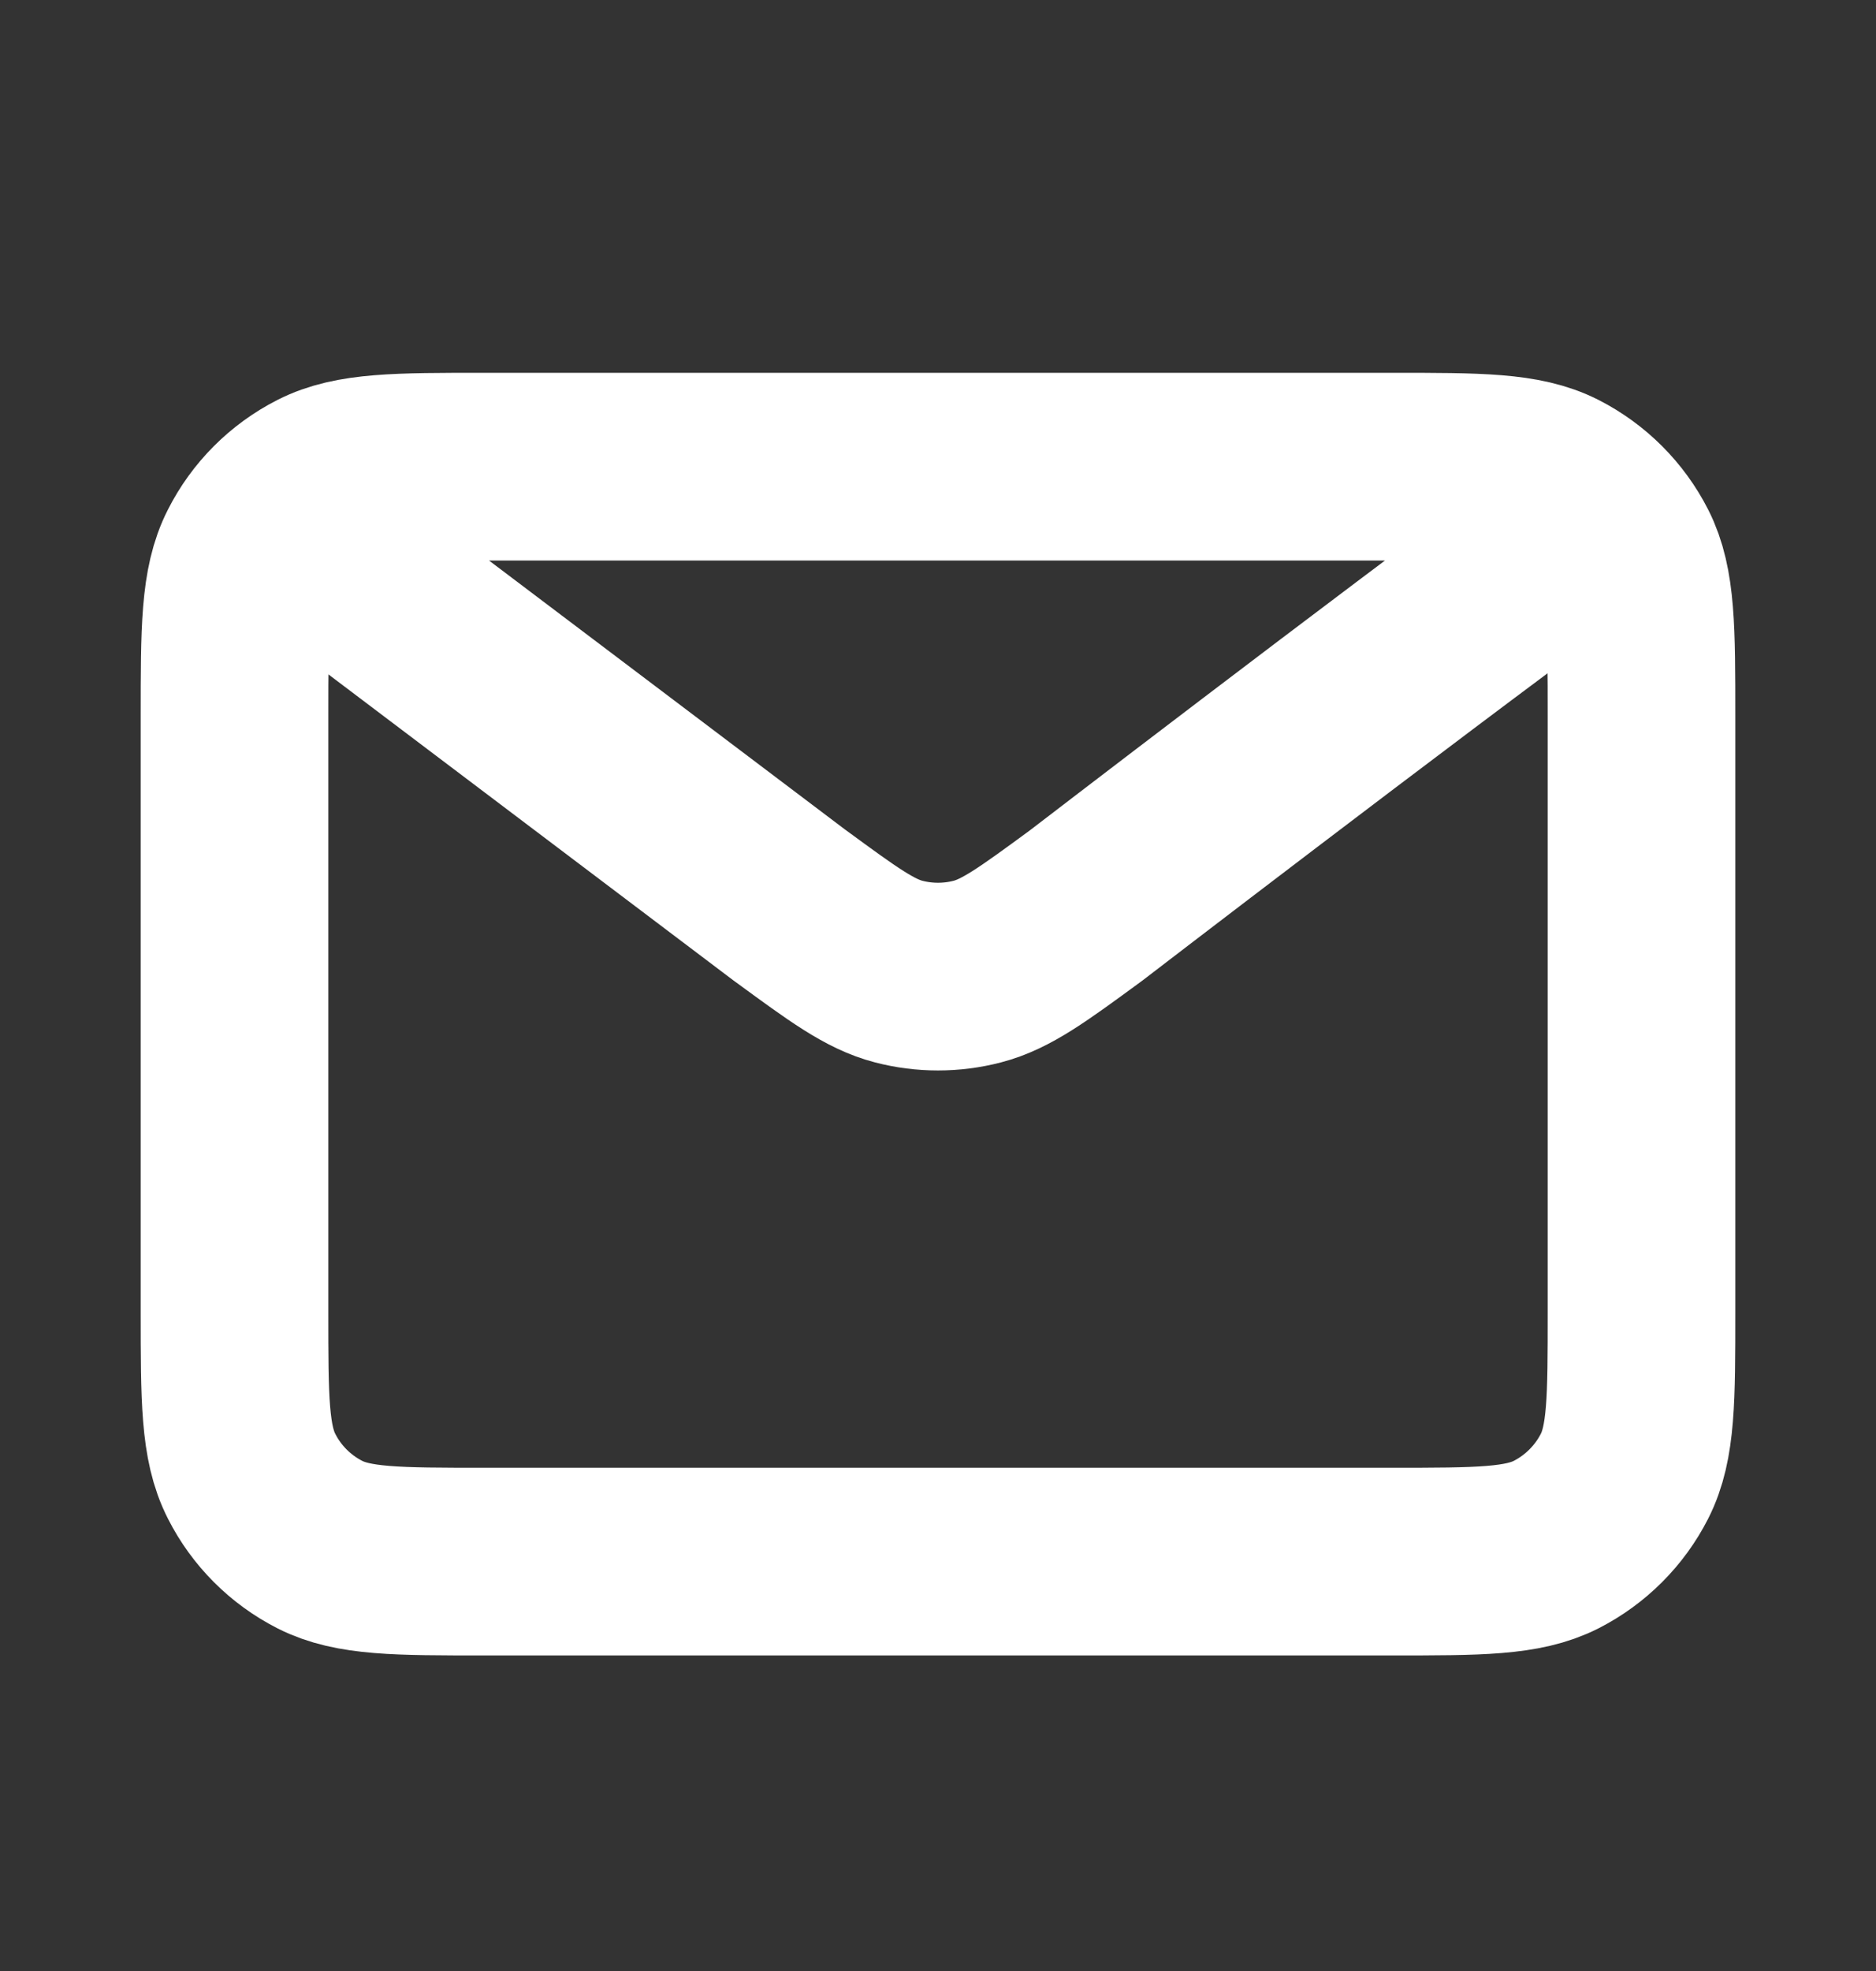 <svg width="20" height="21" viewBox="0 0 20 21" fill="none" xmlns="http://www.w3.org/2000/svg">
<rect x="0" y="0" width="20" height="21" fill="#333333" stroke="none"/>
<path d="M3.333 5.805L8.423 9.649L8.425 9.65C8.99 10.064 9.273 10.272 9.582 10.352C9.856 10.423 10.144 10.423 10.418 10.352C10.727 10.272 11.011 10.064 11.577 9.649C11.577 9.649 14.842 7.143 16.667 5.805M2.5 13.972V7.639C2.5 6.705 2.5 6.238 2.682 5.882C2.841 5.568 3.096 5.313 3.41 5.153C3.766 4.972 4.233 4.972 5.167 4.972H14.834C15.767 4.972 16.233 4.972 16.59 5.153C16.903 5.313 17.159 5.568 17.319 5.882C17.5 6.238 17.5 6.704 17.5 7.636V13.975C17.5 14.906 17.5 15.372 17.319 15.728C17.159 16.042 16.903 16.297 16.59 16.457C16.233 16.638 15.768 16.638 14.836 16.638H5.164C4.232 16.638 3.766 16.638 3.41 16.457C3.096 16.297 2.841 16.042 2.682 15.728C2.5 15.372 2.5 14.905 2.5 13.972Z" stroke="white" stroke-width="2" stroke-linecap="round" stroke-linejoin="round"/>
</svg>
